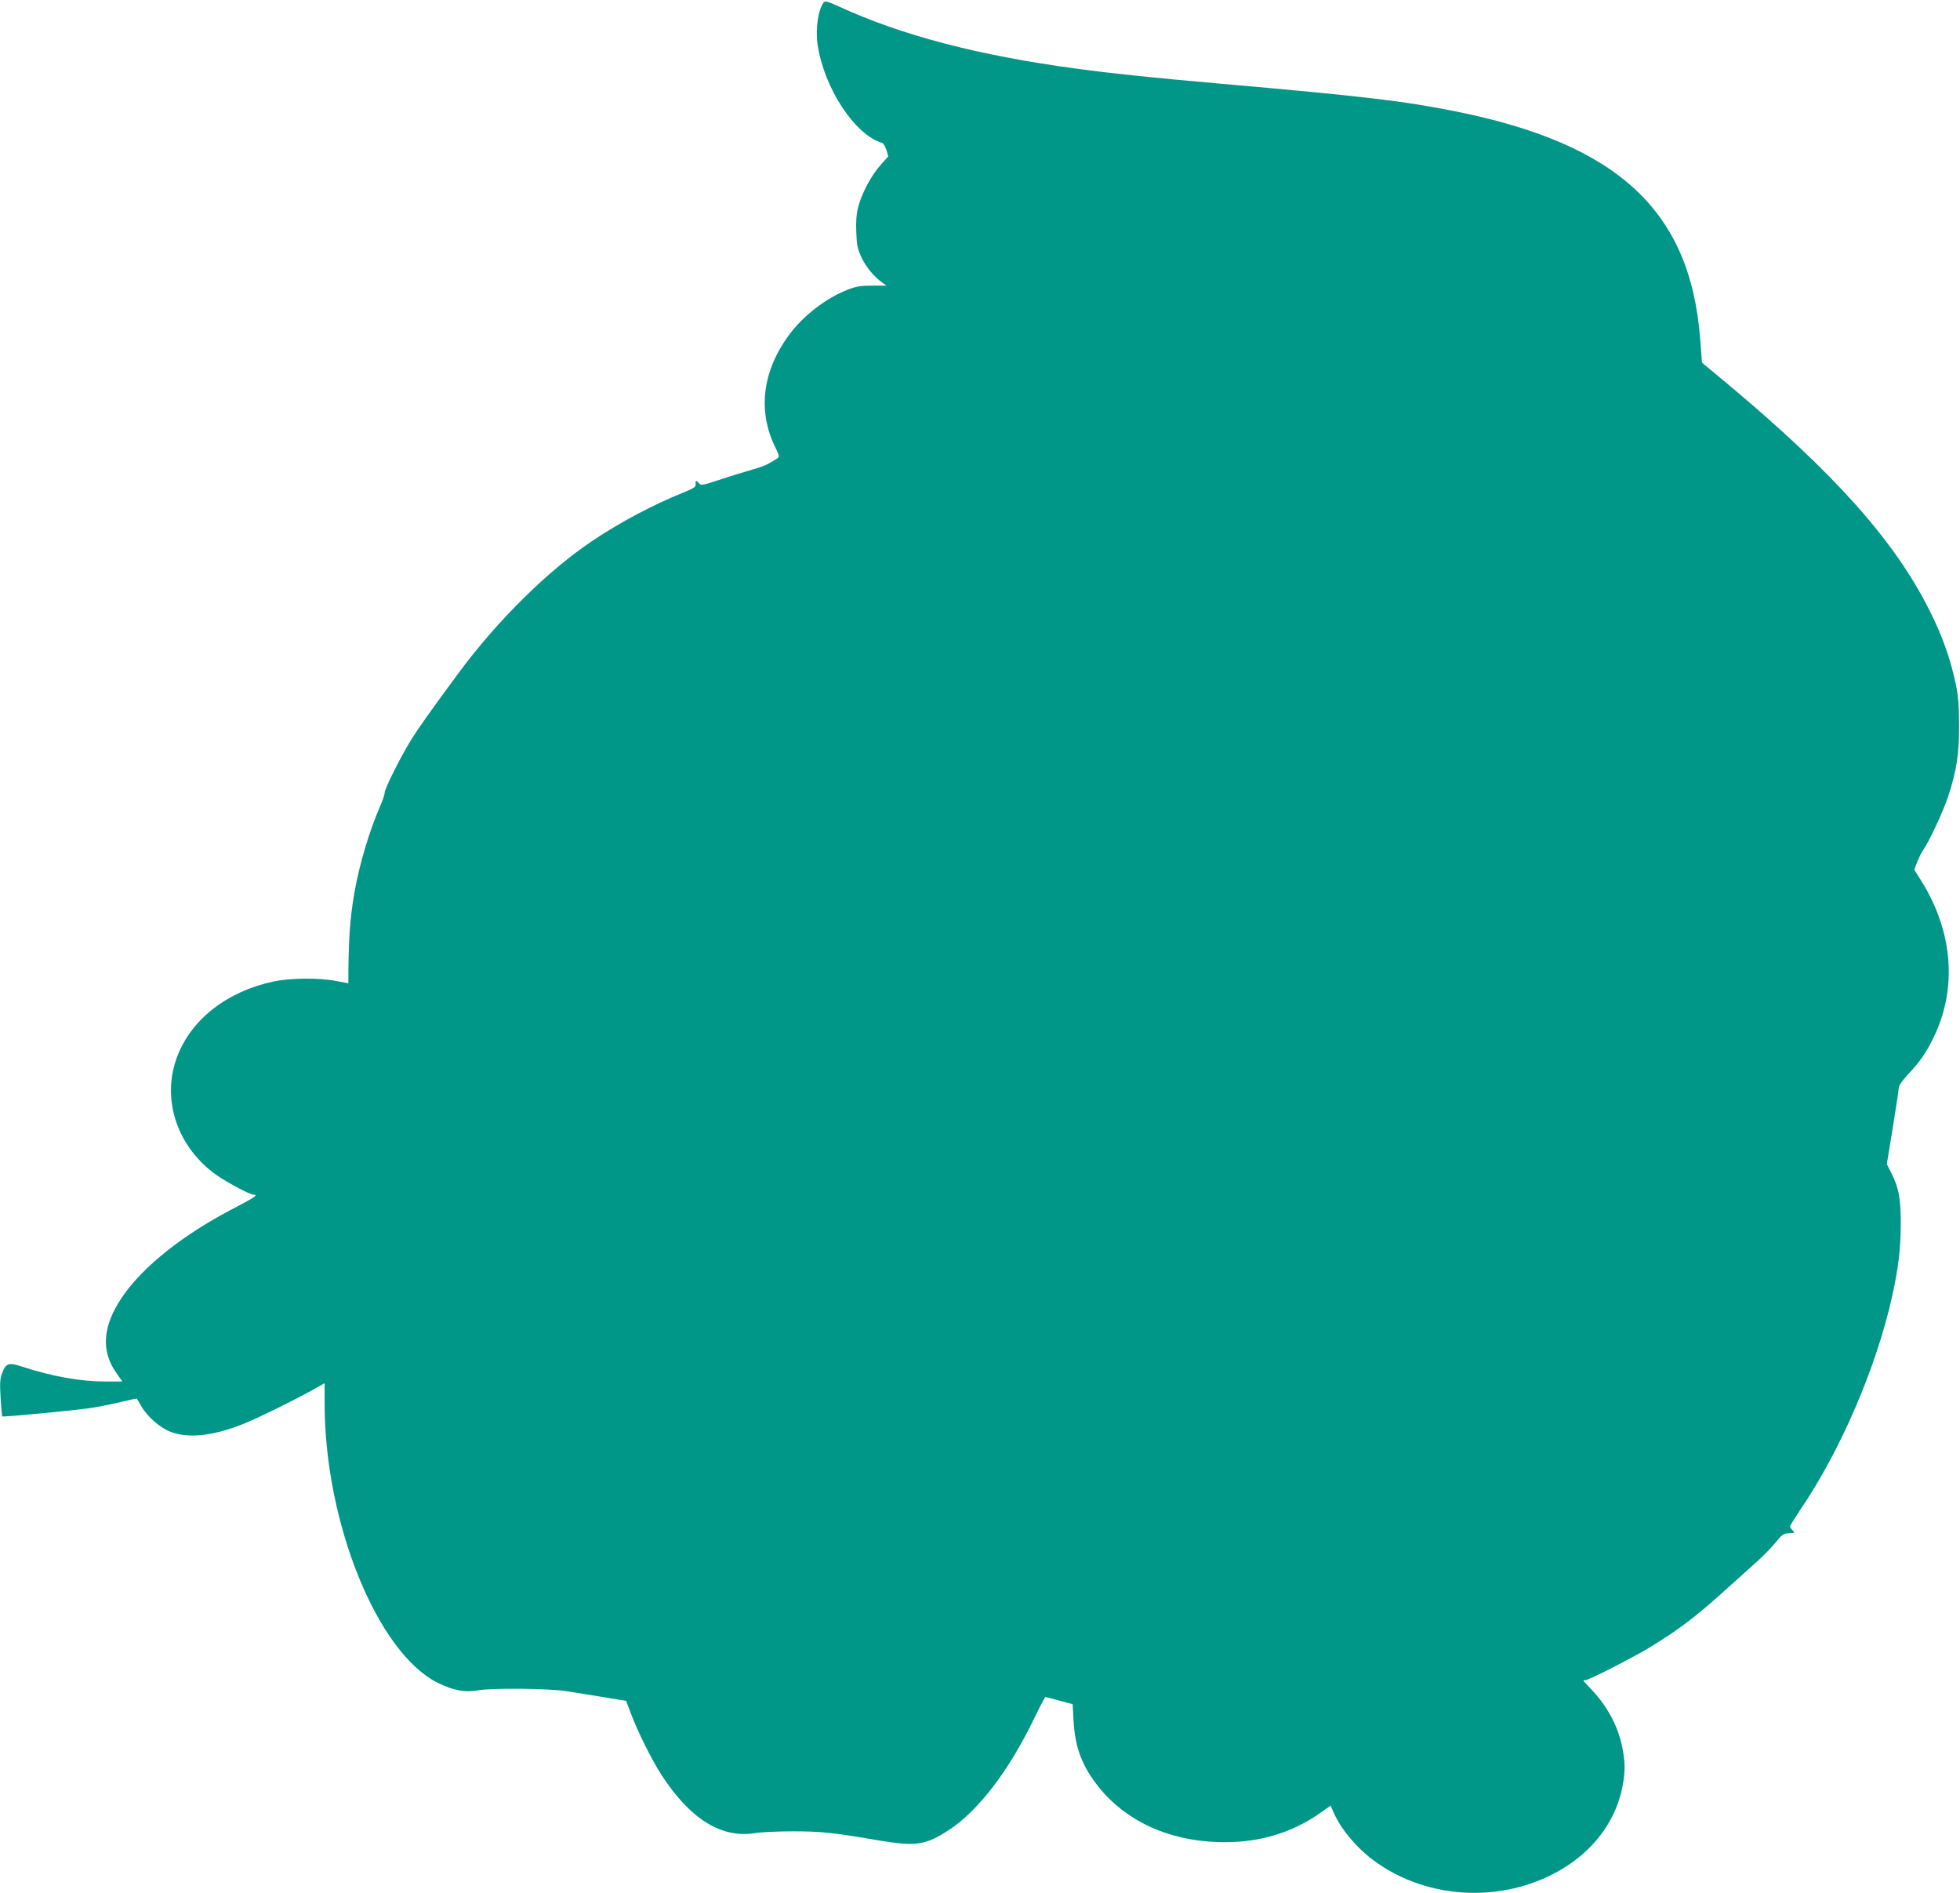 <?xml version="1.0" standalone="no"?>
<!DOCTYPE svg PUBLIC "-//W3C//DTD SVG 20010904//EN"
 "http://www.w3.org/TR/2001/REC-SVG-20010904/DTD/svg10.dtd">
<svg version="1.0" xmlns="http://www.w3.org/2000/svg"
 width="1280pt" height="1236pt" viewBox="0 0 1280 1236"
 preserveAspectRatio="xMidYMid meet">
<g transform="translate(0,1236) scale(0.1,-0.1)"
fill="#009688" stroke="none">
<path d="M5381 12346 c-38 -46 -57 -175 -41 -281 43 -282 243 -586 421 -638 8
-3 21 -24 28 -46 l12 -42 -50 -56 c-61 -68 -123 -185 -146 -273 -12 -47 -16
-93 -13 -165 3 -86 8 -109 34 -166 31 -64 82 -126 137 -165 l27 -19 -92 0
c-78 0 -104 -4 -166 -28 -140 -55 -288 -170 -380 -295 -173 -235 -205 -495
-90 -730 26 -53 29 -65 17 -73 -62 -41 -88 -53 -166 -75 -48 -14 -144 -43
-212 -66 -113 -37 -125 -39 -136 -24 -17 22 -25 20 -22 -5 2 -18 -11 -27 -83
-56 -198 -80 -407 -191 -591 -314 -290 -194 -619 -519 -871 -859 -174 -235
-268 -367 -317 -447 -68 -111 -170 -315 -169 -339 1 -10 -14 -53 -32 -94 -66
-151 -131 -366 -164 -550 -31 -174 -41 -320 -41 -600 0 0 -36 7 -80 15 -114
22 -301 20 -412 -4 -300 -65 -531 -245 -624 -485 -105 -270 -11 -575 234 -763
63 -49 236 -143 262 -143 34 0 8 -18 -111 -80 -344 -177 -609 -387 -747 -590
-127 -189 -139 -348 -38 -493 l40 -57 -112 0 c-162 0 -346 33 -539 96 -92 30
-108 25 -134 -41 -14 -38 -16 -64 -10 -162 4 -65 9 -119 10 -121 6 -5 462 38
571 54 55 8 147 26 203 40 57 14 105 24 106 22 1 -2 14 -23 28 -48 40 -70 124
-143 193 -169 118 -45 280 -26 479 54 94 38 314 146 446 219 l80 45 0 -132 c0
-782 346 -1632 742 -1826 98 -48 174 -62 256 -48 88 17 470 13 582 -5 52 -8
161 -26 242 -39 l147 -24 32 -85 c44 -117 136 -302 201 -402 187 -286 389
-411 606 -377 42 7 156 12 252 12 178 0 261 -8 557 -59 244 -41 307 -32 459
67 194 127 395 390 560 734 36 74 68 135 72 135 4 -1 45 -11 92 -24 l85 -23 6
-109 c10 -176 57 -299 167 -435 176 -218 446 -343 767 -356 261 -10 485 54
683 194 l62 44 16 -37 c45 -108 146 -231 258 -316 363 -274 891 -290 1274 -38
191 126 318 309 358 516 18 95 18 153 0 248 -27 141 -96 272 -202 384 -30 31
-54 58 -54 59 0 2 6 3 13 3 23 0 305 144 421 214 195 119 307 205 512 391 67
60 152 137 190 171 38 34 92 89 119 122 45 55 54 61 89 61 37 1 38 2 23 19
-10 10 -17 22 -17 27 0 4 31 53 68 109 261 384 493 922 597 1384 42 188 57
310 58 472 1 173 -12 243 -62 342 l-29 57 39 238 c21 131 39 248 39 261 0 14
24 48 63 90 75 80 112 133 159 227 162 322 135 698 -75 1034 l-46 73 20 51
c11 28 28 62 38 76 39 55 131 252 164 352 55 167 72 279 71 469 -1 130 -5 187
-23 270 -34 160 -87 310 -169 472 -227 456 -622 898 -1322 1483 l-165 137 -12
157 c-65 835 -536 1272 -1603 1485 -337 67 -588 97 -1545 181 -432 38 -684 64
-920 96 -642 86 -1148 218 -1557 407 -68 31 -89 37 -97 28z"/>
</g>
</svg>
